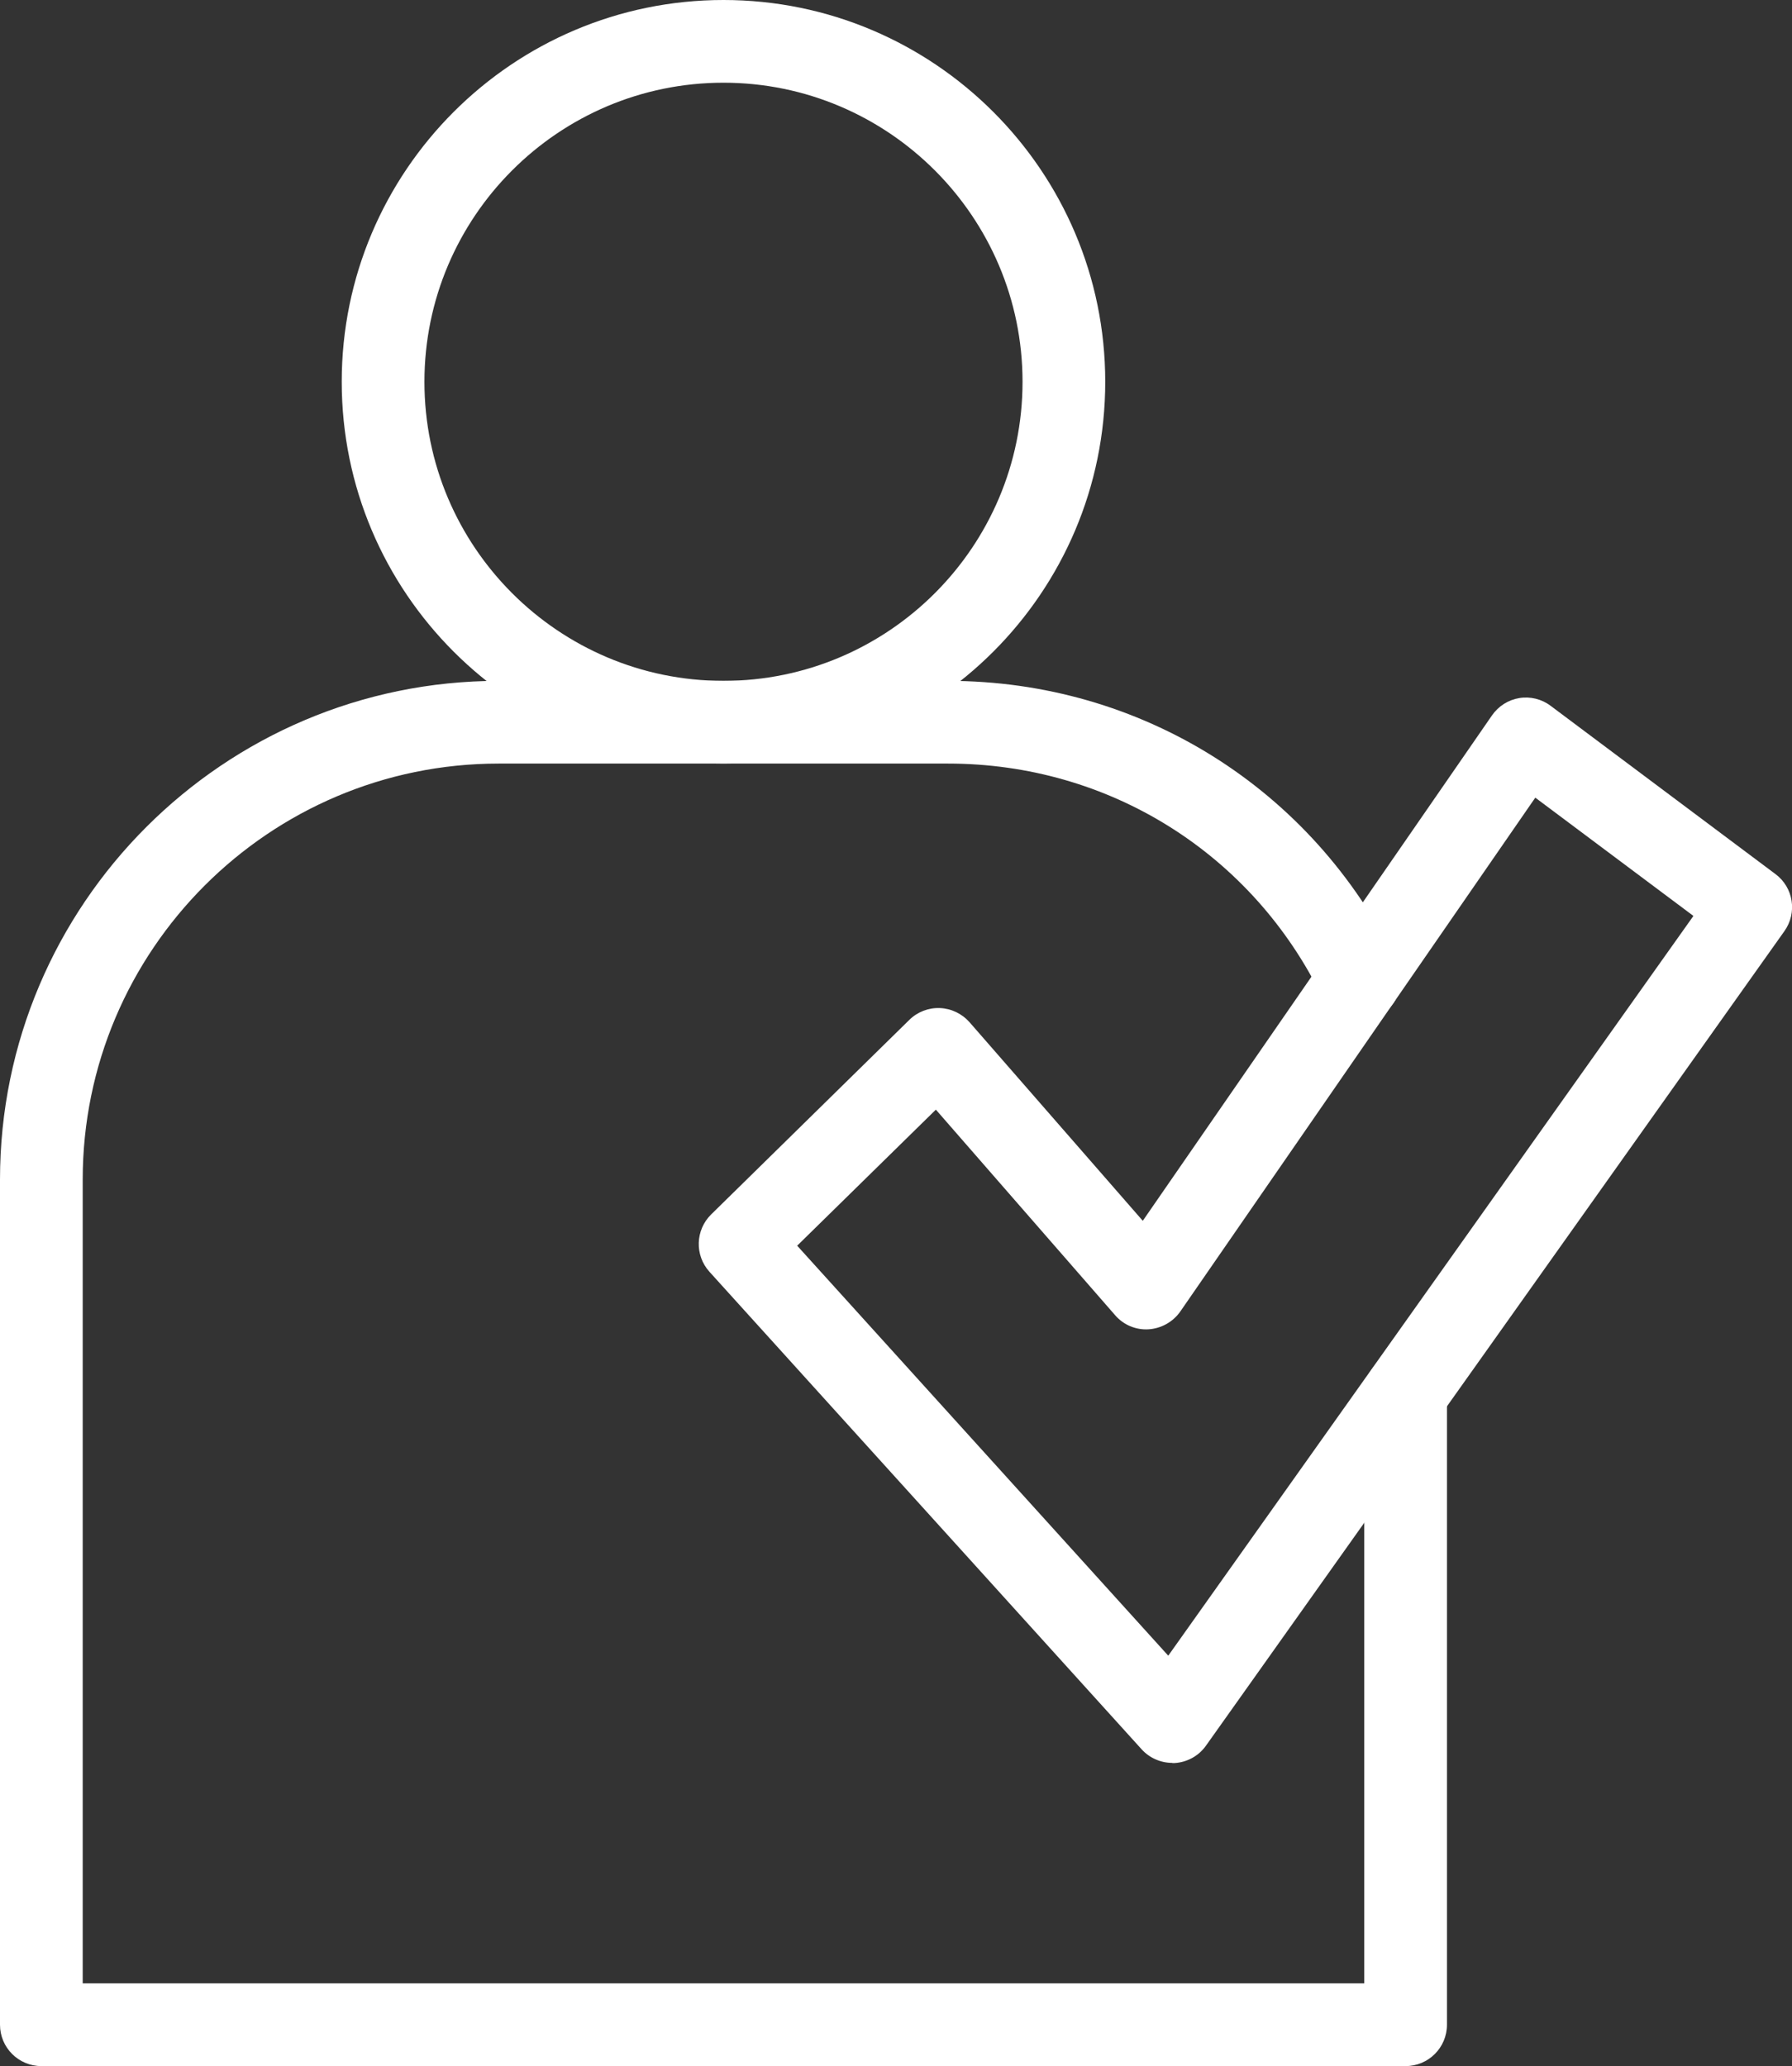 <?xml version="1.0" encoding="UTF-8"?><svg id="Layer_1" xmlns="http://www.w3.org/2000/svg" viewBox="0 0 108.34 124.9"><rect x="0" y="0" width="108.34" height="124.9" fill="#333333" stroke="none"/><path d="M84.98,124.9H2.5C1.12,124.9,0,123.78,0,122.4v-51.09C0,54.68,13.53,41.16,30.15,41.16h27.17c11.63,0,22.02,6.5,27.12,16.96.6,1.24.09,2.74-1.15,3.34-1.24.6-2.74.09-3.34-1.15-4.25-8.73-12.92-14.15-22.63-14.15h-27.17c-13.87,0-25.15,11.28-25.15,25.15v48.59h77.48v-35.69c0-1.38,1.12-2.5,2.5-2.5s2.5,1.12,2.5,2.5v38.19c0,1.38-1.12,2.5-2.5,2.5Z" style="fill:#fff;"/><path d="M43.74,46.16c-12.73,0-23.08-10.35-23.08-23.08S31.01,0,43.74,0s23.08,10.35,23.08,23.08-10.35,23.08-23.08,23.08ZM43.74,5c-9.97,0-18.08,8.11-18.08,18.08s8.11,18.08,18.08,18.08,18.08-8.11,18.08-18.08S53.71,5,43.74,5Z" style="fill:#fff;"/><path d="M70.87,106.57c-.7,0-1.38-.3-1.85-.82l-26.13-28.87c-.9-1-.85-2.52.1-3.46l11.99-11.77c.49-.48,1.16-.74,1.85-.71.69.03,1.33.34,1.79.86l10.47,12,21.11-30.55c.39-.56.98-.94,1.65-1.05.67-.11,1.36.06,1.9.47l13.59,10.17c1.09.81,1.33,2.34.54,3.45l-34.97,49.24c-.44.62-1.13,1-1.89,1.05-.05,0-.1,0-.15,0ZM48.2,75.31l22.43,24.78,31.75-44.72-9.56-7.15-21.46,31.06c-.44.63-1.15,1.03-1.92,1.08-.77.05-1.52-.27-2.02-.85l-10.84-12.43-8.39,8.23Z" style="fill:#fff;"/></svg>
